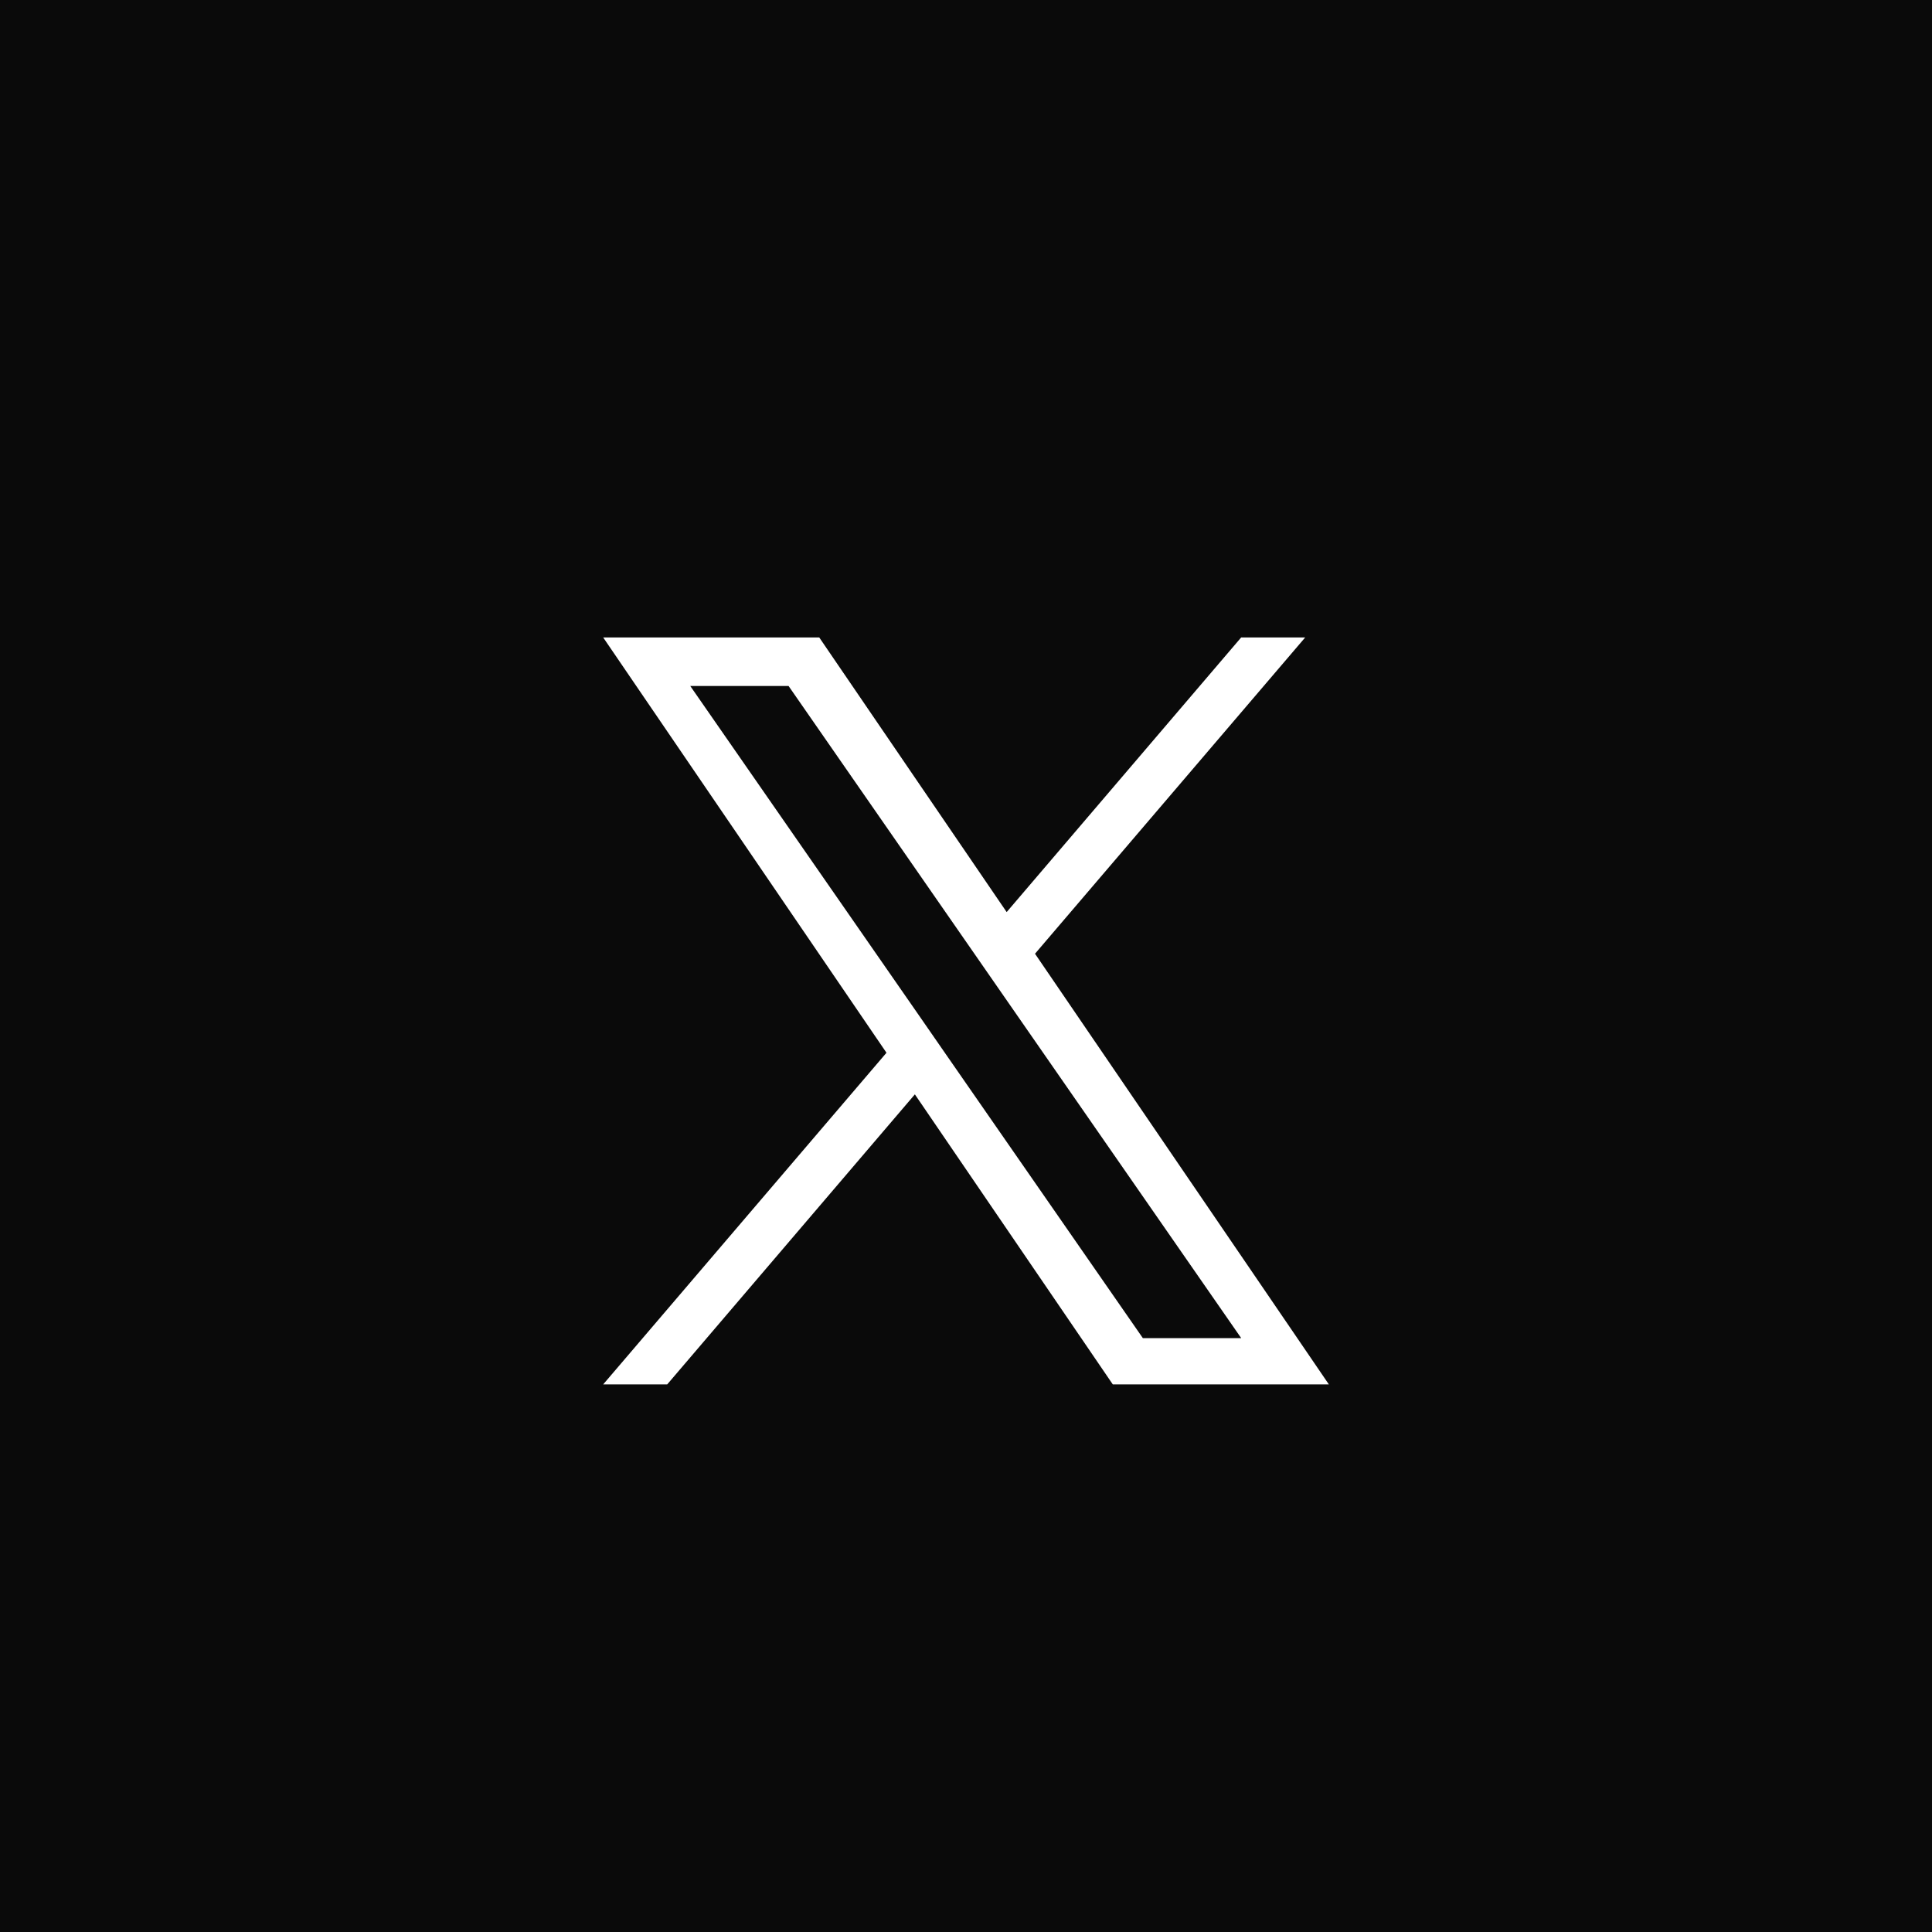 <?xml version="1.0" encoding="UTF-8"?>
<svg xmlns="http://www.w3.org/2000/svg" width="43" height="43" viewBox="0 0 43 43" fill="none">
  <rect x="0" y="0" width="43" height="43" fill="#808080" stroke="none"/>
  <g clip-path="url(#clip0_59_769)">
    <path d="M43 0H0V43H43V0Z" fill="#0A0A0A"></path>
    <path d="M23.036 21.227L29.049 14.188H27.624L22.405 20.3L18.234 14.188H13.425L19.73 23.431L13.425 30.812H14.85L20.362 24.357L24.767 30.812H29.576L23.036 21.227ZM21.085 23.512L20.447 22.591L15.363 15.268H17.551L21.653 21.178L22.292 22.099L27.625 29.782H25.436L21.085 23.512Z" fill="white"></path>
  </g>
  <defs>
    <clipPath id="clip0_59_769">
      <rect width="43" height="43" fill="white"></rect>
    </clipPath>
  </defs>
</svg>
